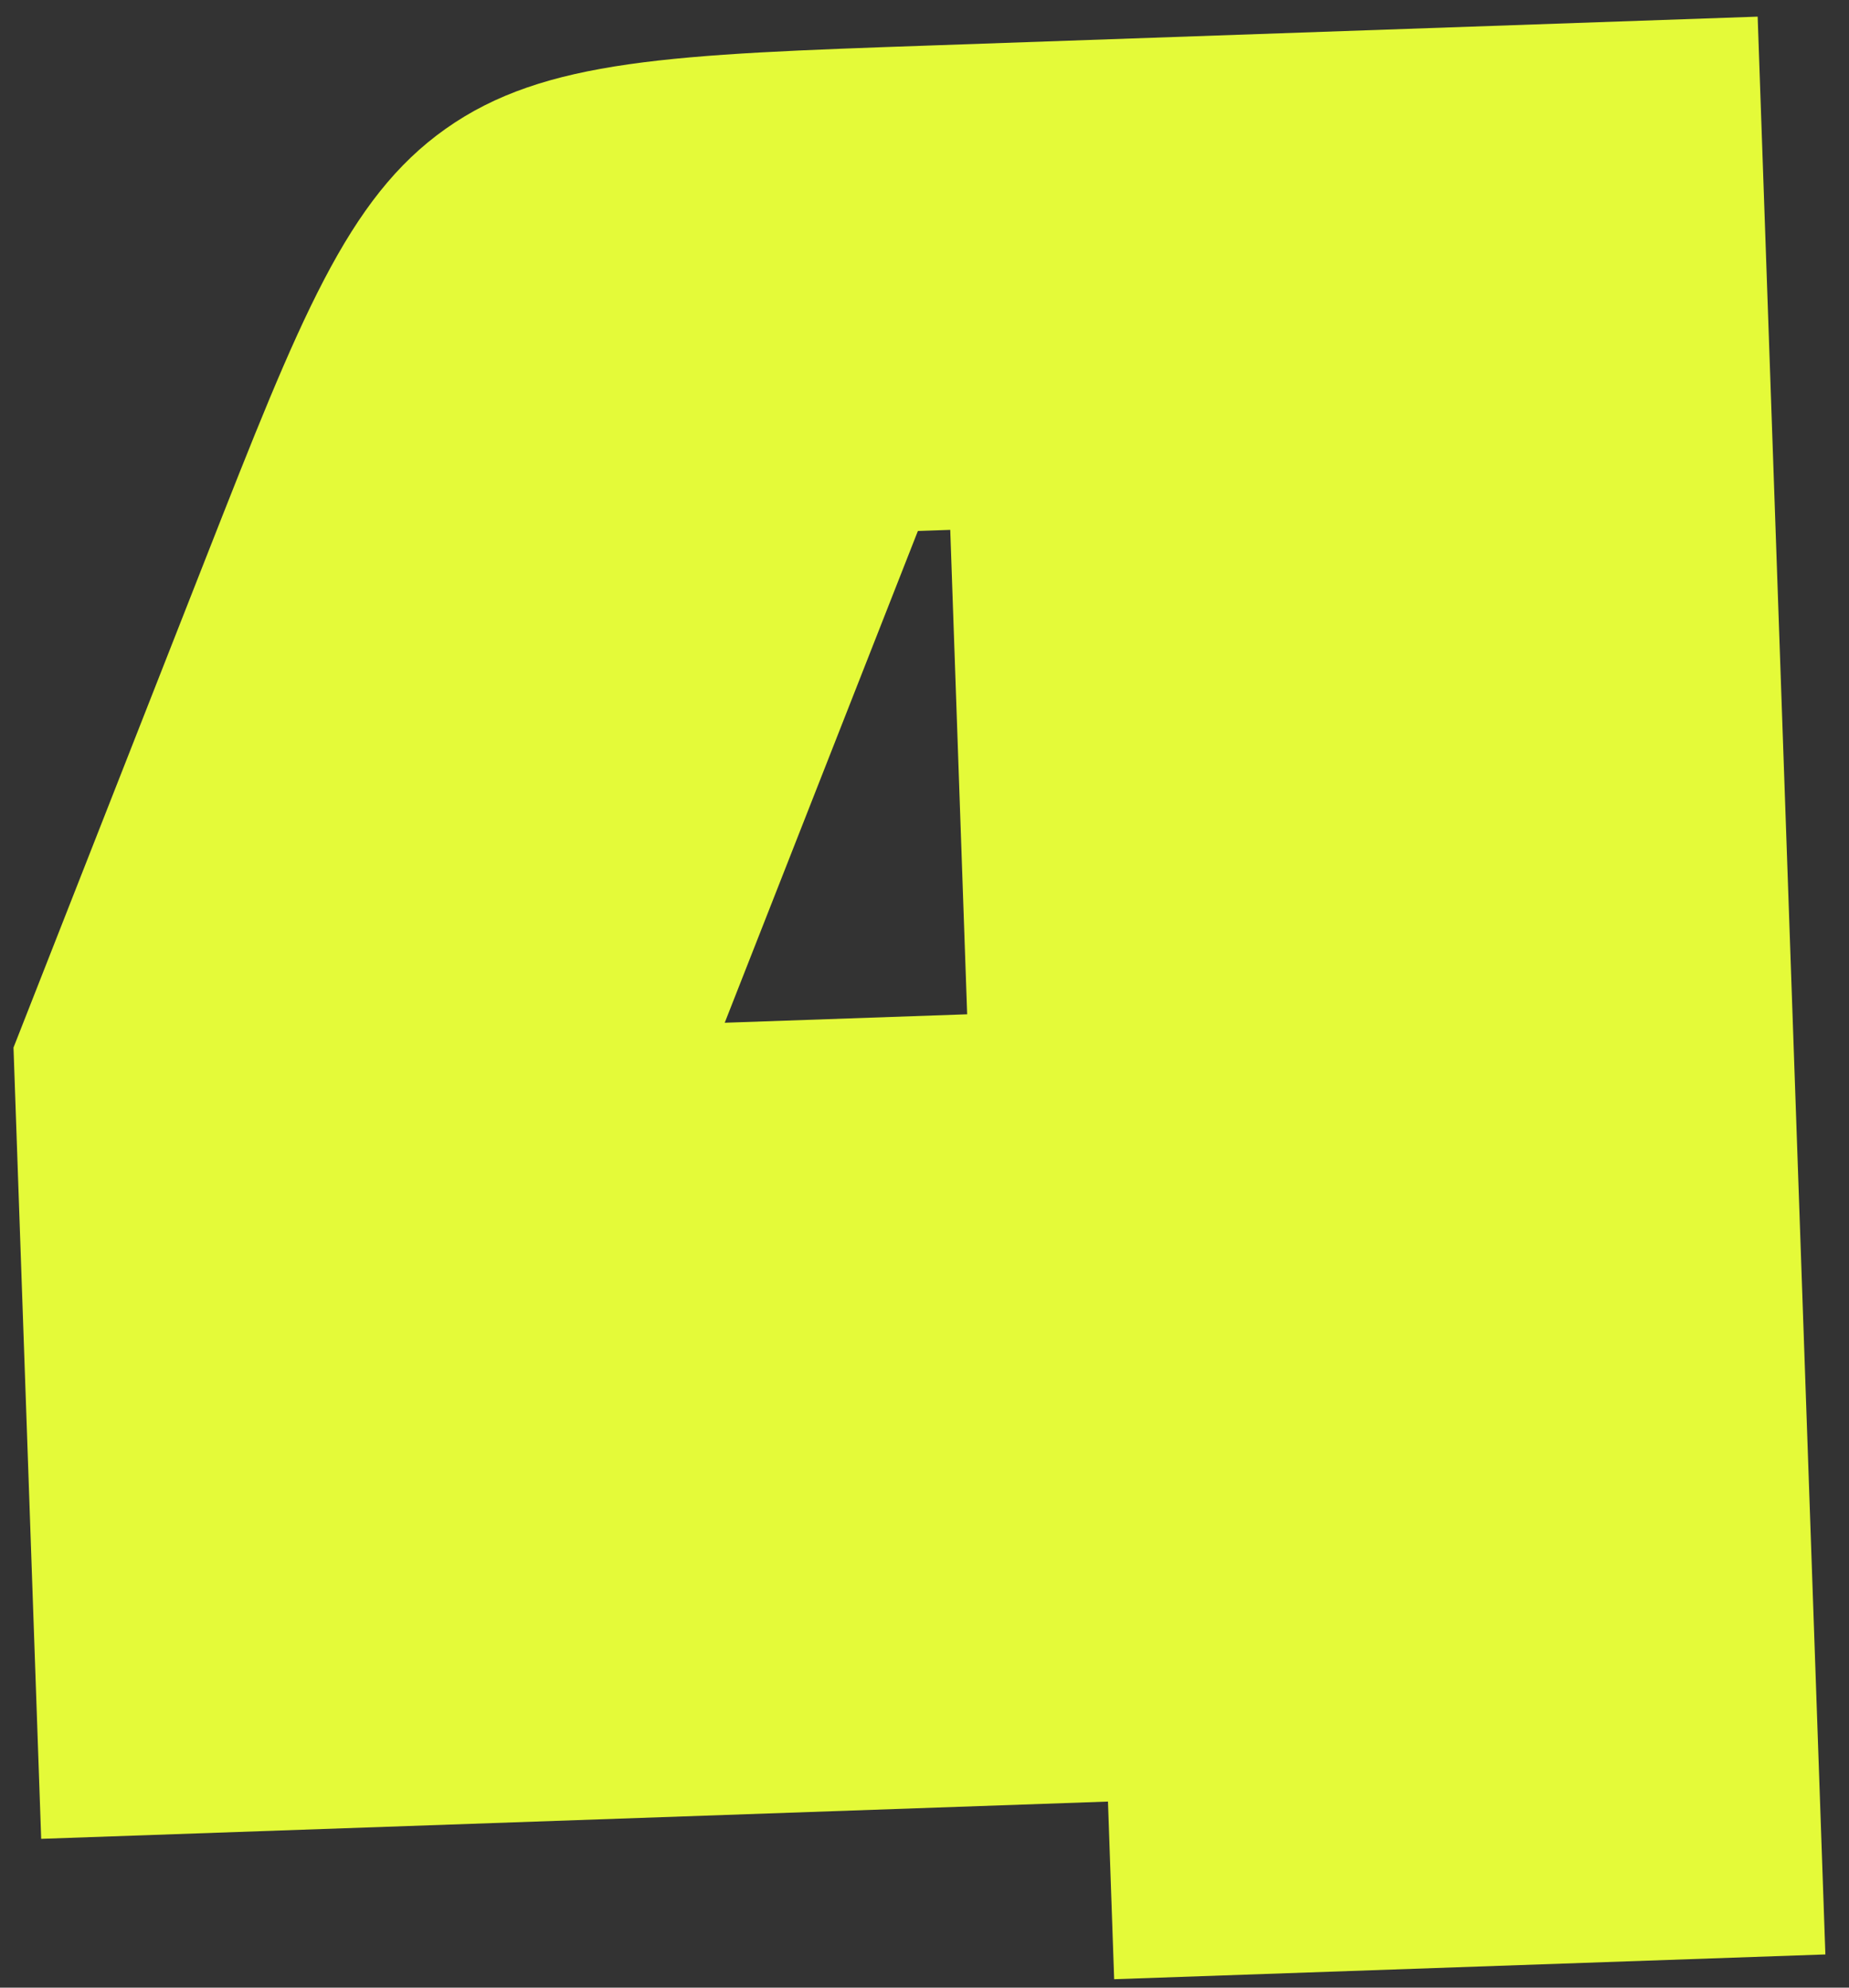 <?xml version="1.0" encoding="UTF-8"?> <svg xmlns="http://www.w3.org/2000/svg" width="40" height="43" viewBox="0 0 40 43" fill="none"><rect x="0" y="0" width="40" height="43" fill="#333333" stroke="none"/><path fill-rule="evenodd" clip-rule="evenodd" d="M38.024 0.36L20.129 0.984C14.561 1.178 11.777 1.276 9.643 2.785C7.508 4.294 6.491 6.884 4.455 12.066L0.292 22.663L0.891 39.781L23.969 38.975L24.103 42.818L39.489 42.282L38.024 0.36ZM20.923 21.943L20.557 11.463L19.857 11.487L15.678 22.126L20.923 21.943Z" fill="#E4FA39"></path></svg> 